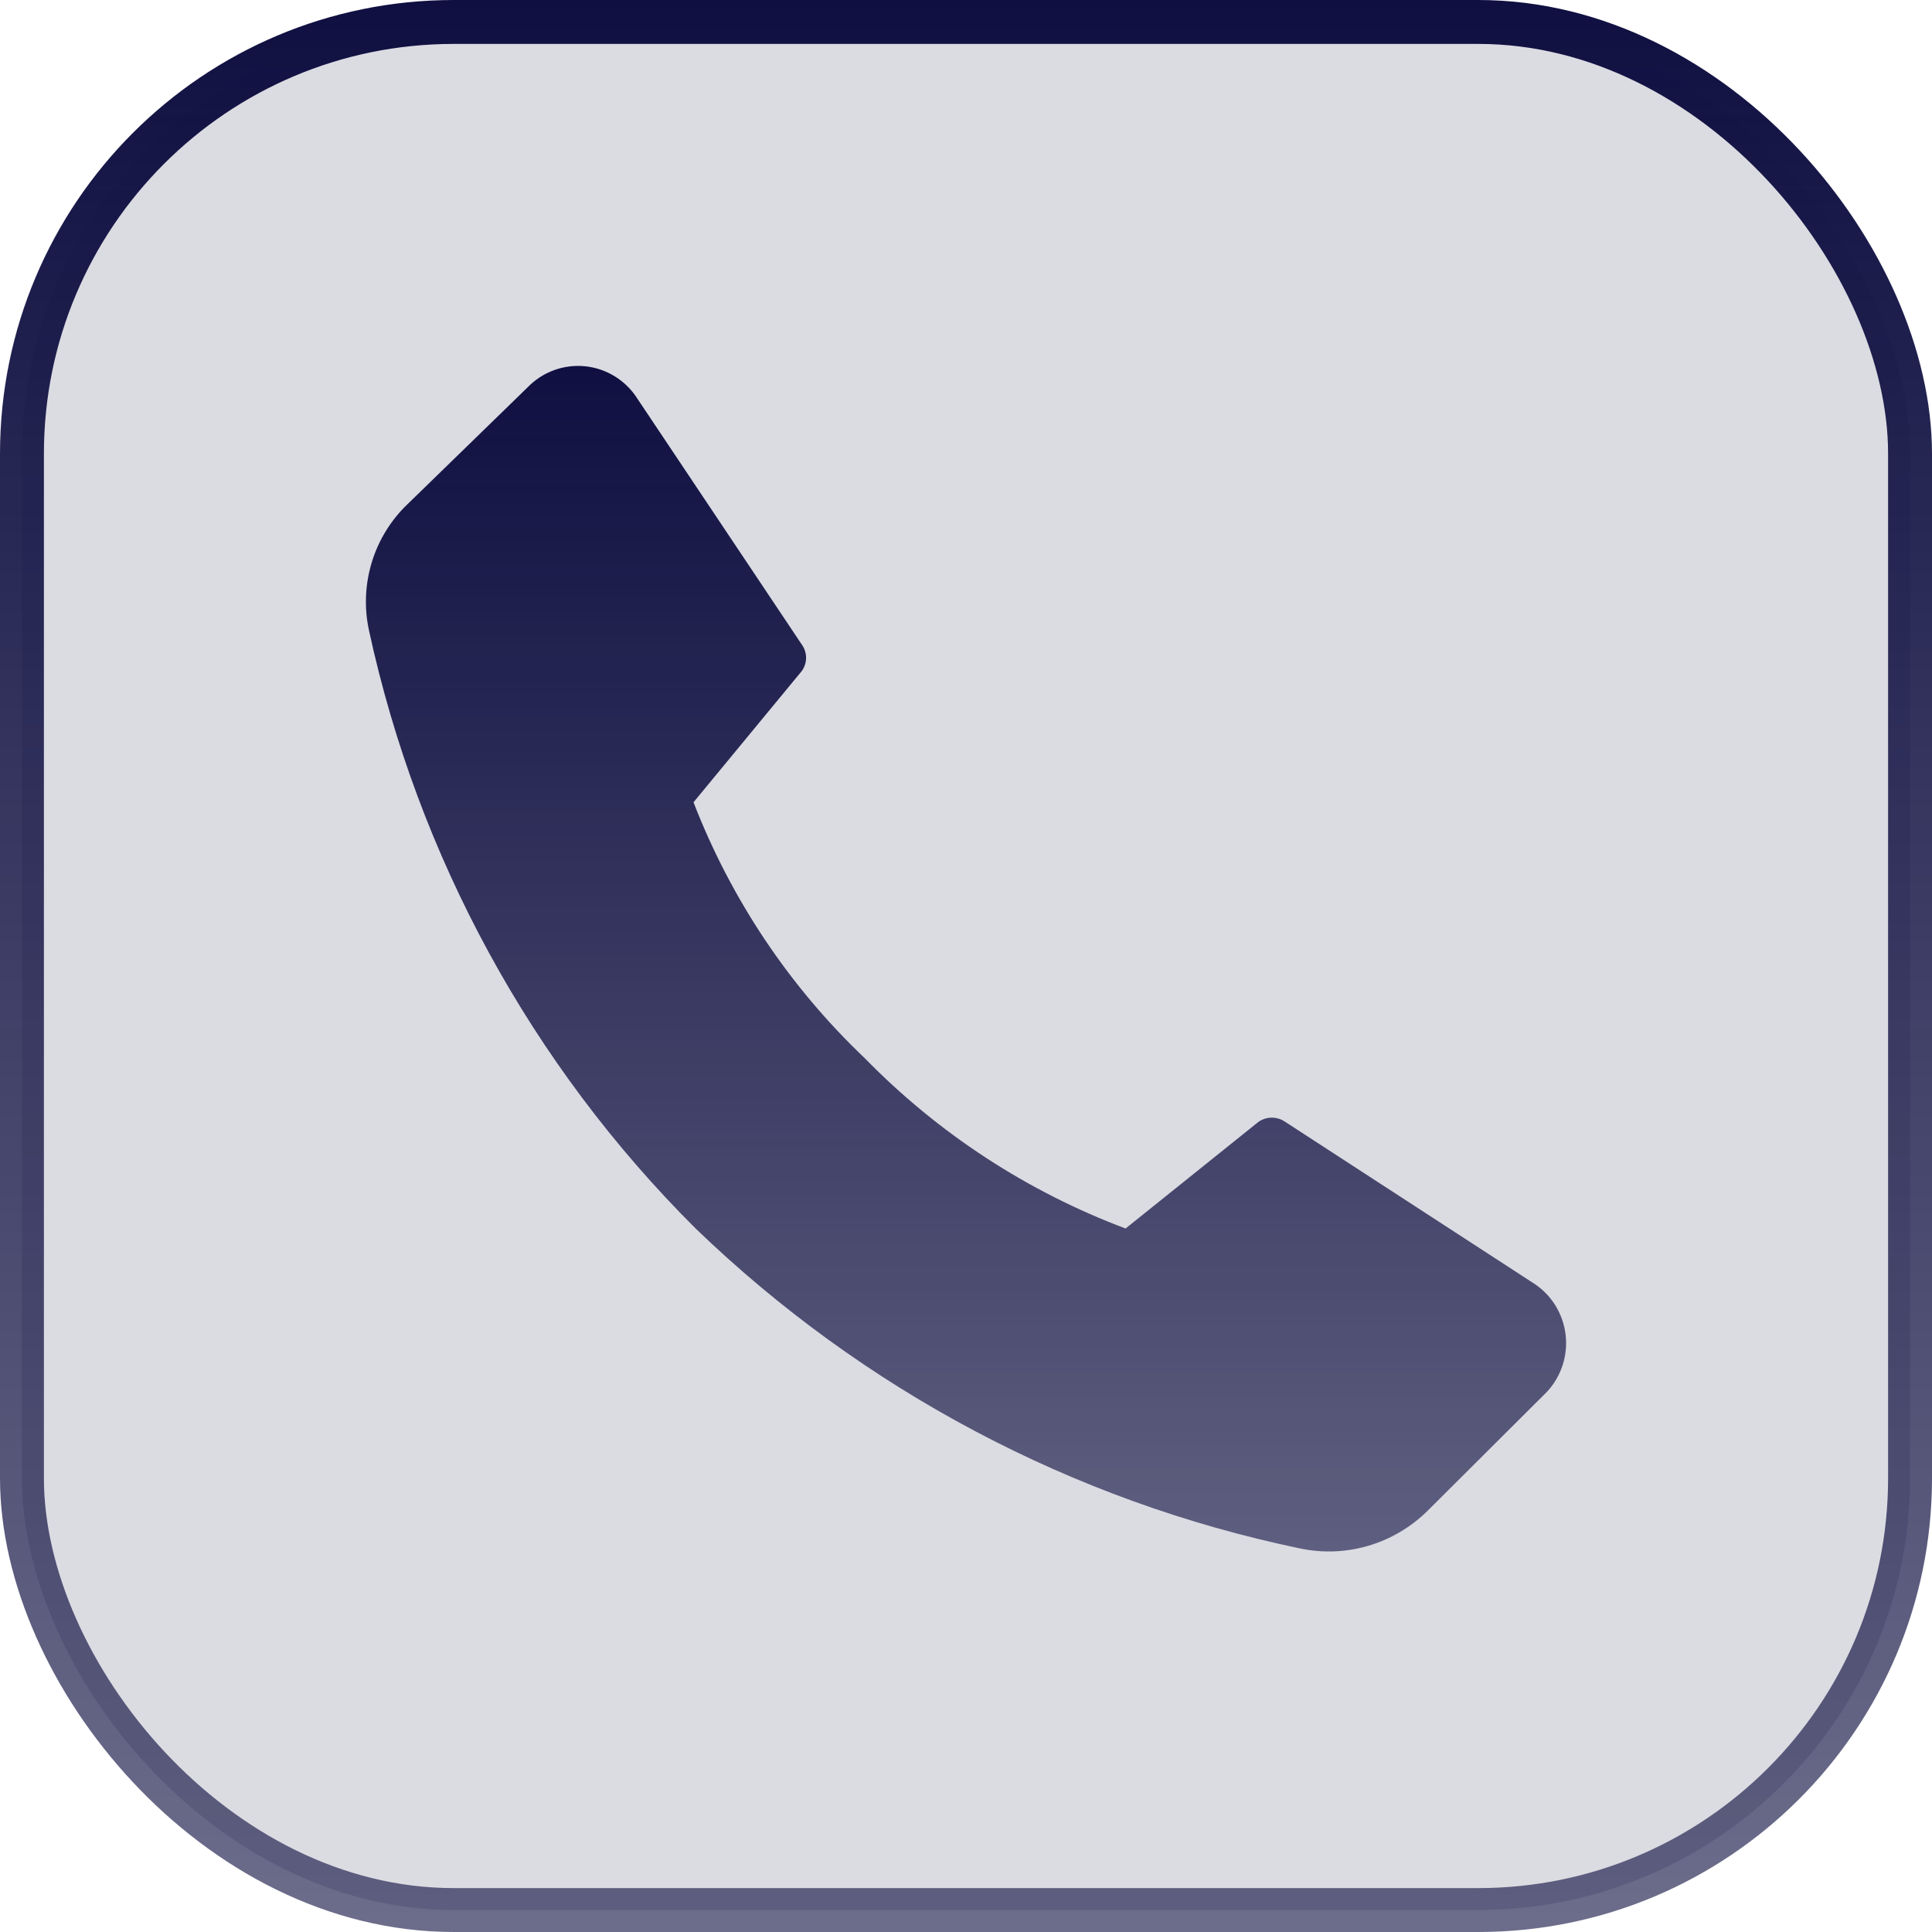 <?xml version="1.0" encoding="UTF-8"?> <svg xmlns="http://www.w3.org/2000/svg" width="132" height="132" viewBox="0 0 132 132" fill="none"> <rect x="1.5" y="1.5" width="129" height="129" rx="29.5" fill="#0F0F41" fill-opacity="0.15" stroke="url(#paint0_linear_1518_99)" stroke-width="3"></rect> <path d="M59.085 72.301C64.111 77.445 70.193 81.415 76.903 83.935L85.981 76.649C86.25 76.462 86.569 76.362 86.896 76.362C87.222 76.362 87.542 76.462 87.811 76.649L104.666 87.603C105.306 87.991 105.847 88.524 106.248 89.159C106.649 89.795 106.897 90.515 106.974 91.264C107.051 92.013 106.955 92.77 106.692 93.475C106.429 94.18 106.007 94.814 105.46 95.326L97.562 103.196C96.431 104.323 95.041 105.15 93.516 105.604C91.991 106.057 90.378 106.123 88.822 105.794C73.297 102.56 58.987 94.985 47.527 83.935C36.322 72.775 28.569 58.576 25.207 43.059C24.874 41.513 24.944 39.907 25.408 38.396C25.872 36.886 26.715 35.522 27.855 34.436L36.042 26.47C36.548 25.945 37.166 25.542 37.849 25.292C38.532 25.042 39.262 24.951 39.984 25.025C40.707 25.1 41.404 25.339 42.022 25.724C42.64 26.108 43.164 26.629 43.554 27.247L54.775 44.03C54.968 44.294 55.073 44.613 55.073 44.941C55.073 45.269 54.968 45.588 54.775 45.852L47.383 54.814C49.949 61.447 53.946 67.42 59.085 72.301V72.301Z" fill="url(#paint1_linear_1518_99)"></path> <defs> <linearGradient id="paint0_linear_1518_99" x1="66" y1="0" x2="66" y2="132" gradientUnits="userSpaceOnUse"> <stop stop-color="#0F0F41"></stop> <stop offset="1" stop-color="#0F0F41" stop-opacity="0.61"></stop> </linearGradient> <linearGradient id="paint1_linear_1518_99" x1="66" y1="25" x2="66" y2="106" gradientUnits="userSpaceOnUse"> <stop stop-color="#0F0F41"></stop> <stop offset="1" stop-color="#0F0F41" stop-opacity="0.61"></stop> </linearGradient> </defs> </svg> 